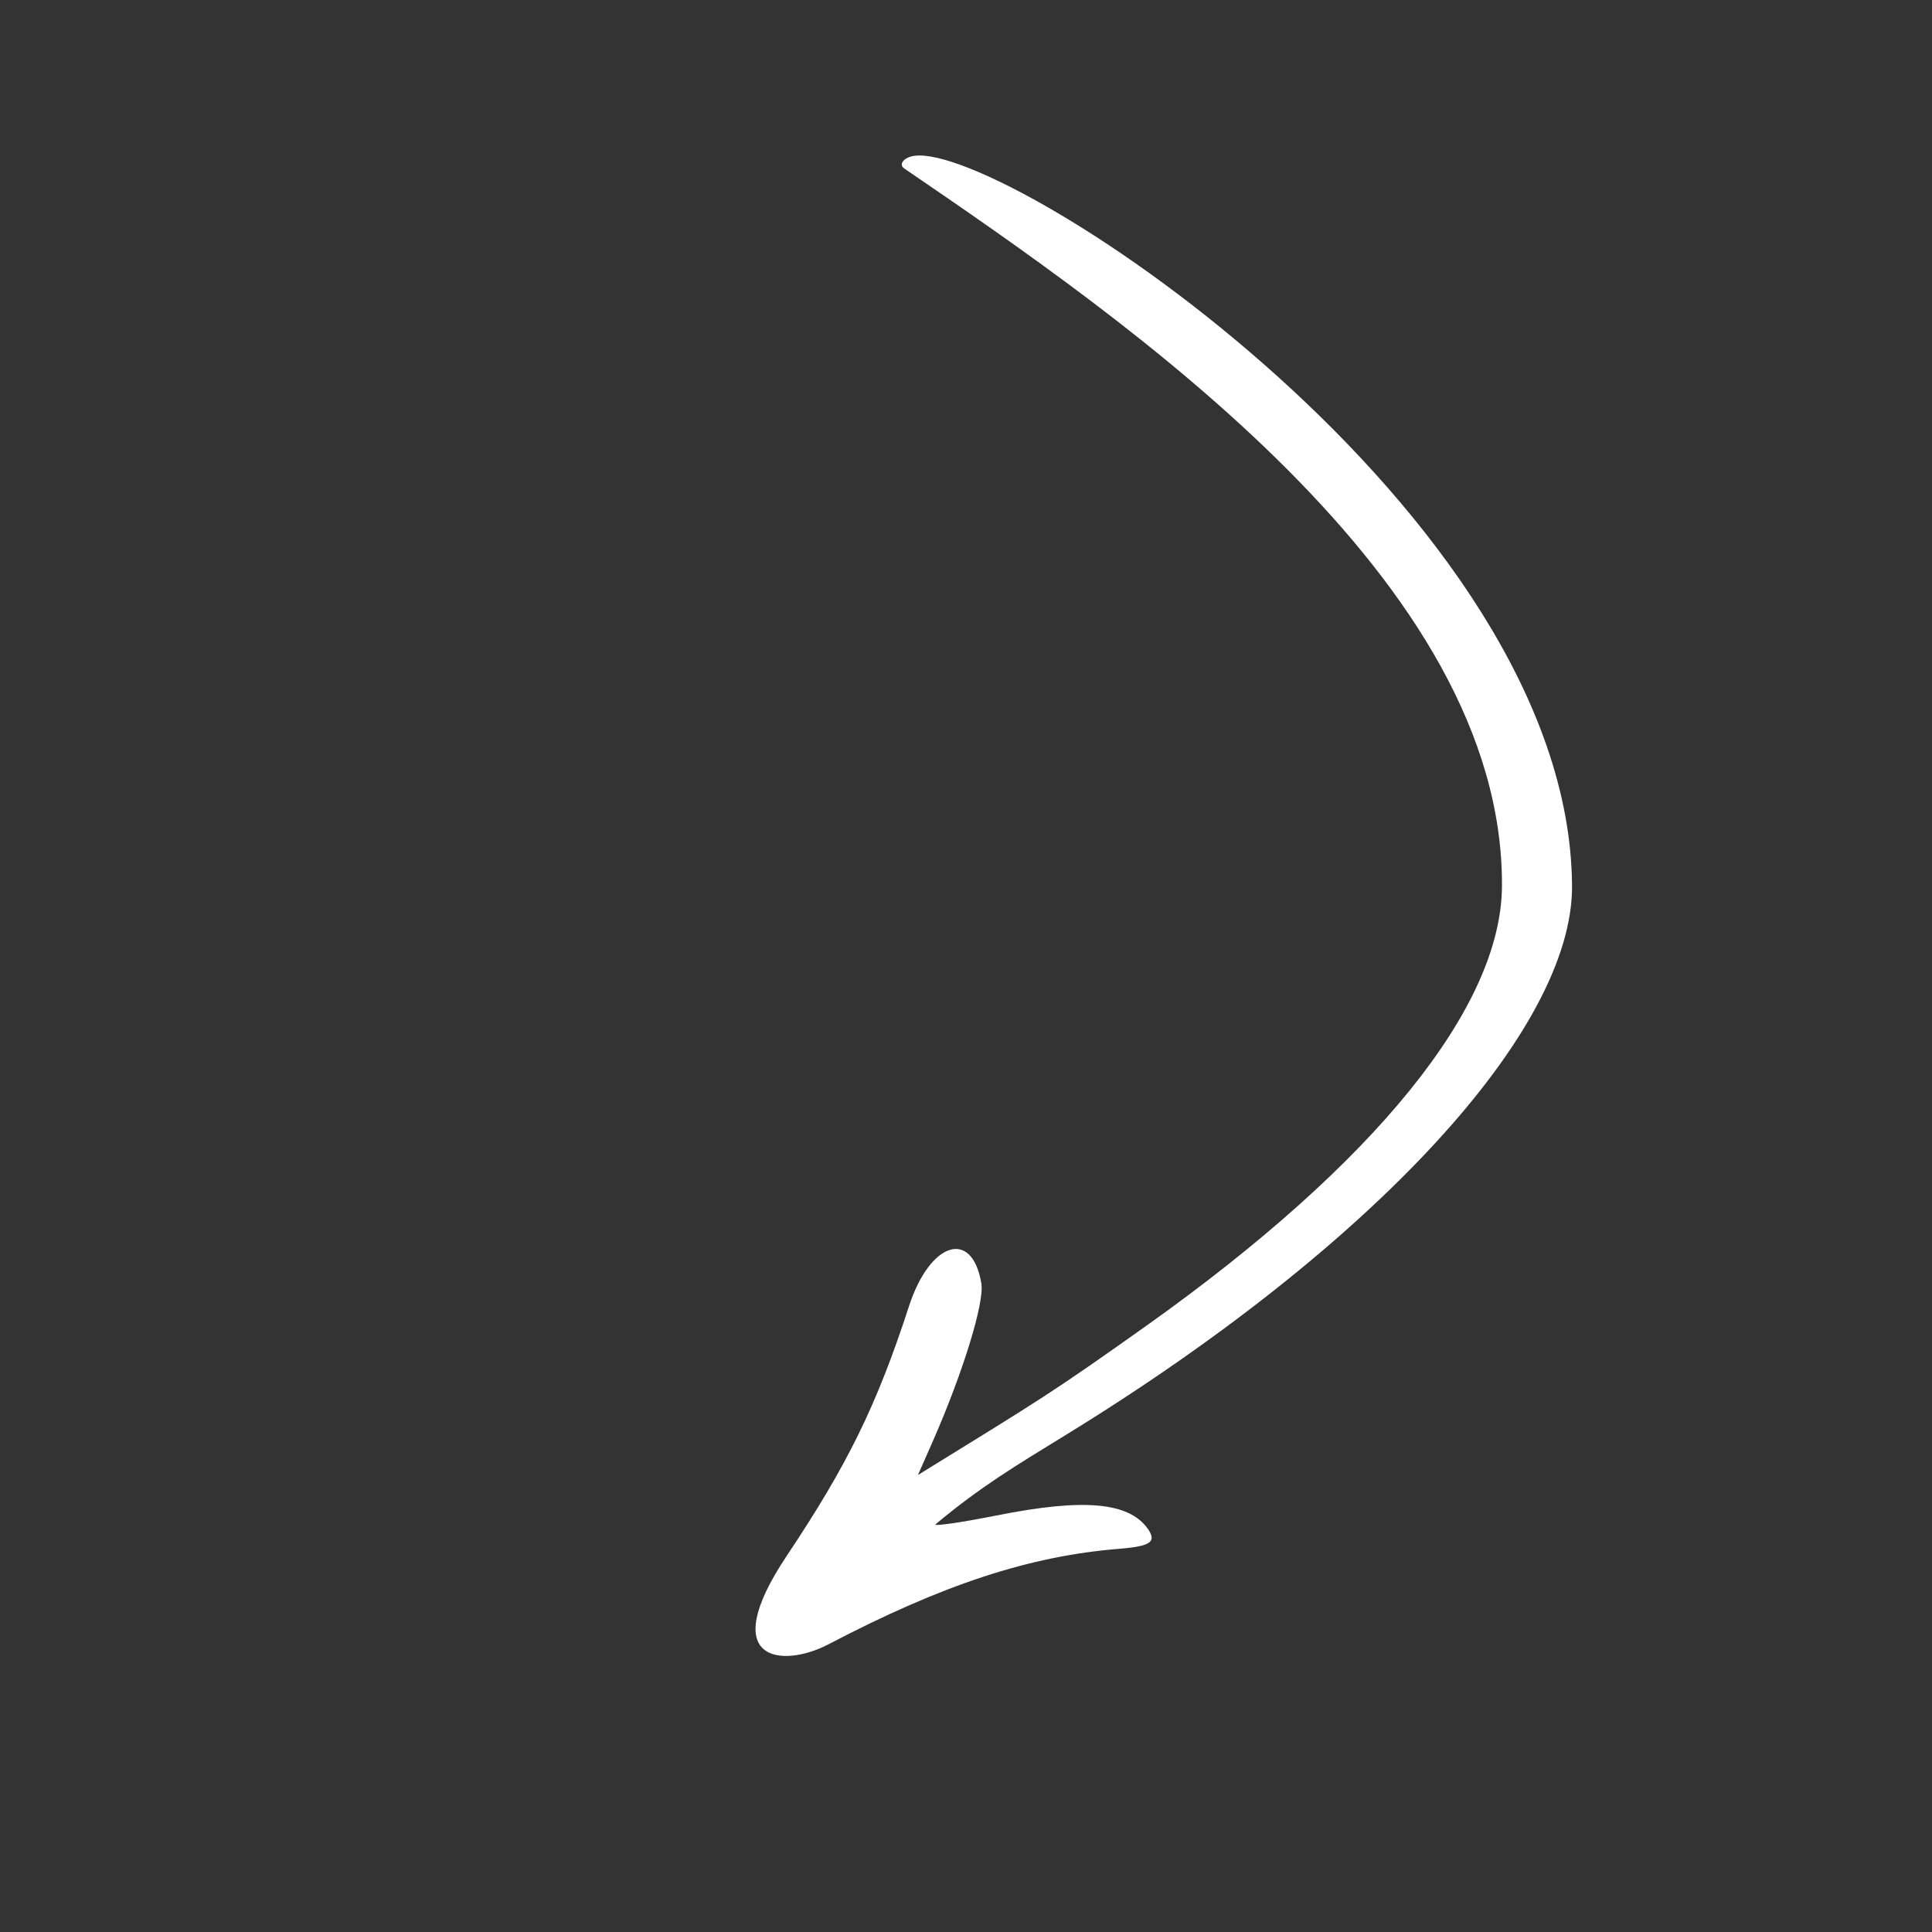 <?xml version="1.0" encoding="UTF-8"?> <svg xmlns="http://www.w3.org/2000/svg" width="154" height="154" viewBox="0 0 154 154" fill="none"><rect x="0" y="0" width="154" height="154" fill="#333333" stroke="none"/><g clip-path="url(#clip0_2115_234)"><path fill-rule="evenodd" clip-rule="evenodd" d="M72.908 12.418C80.344 11.451 125.13 40.869 125.307 70.608C125.384 82.114 109.504 99.304 84.969 114.371C80.923 116.855 78.125 118.531 74.578 121.498C74.345 121.678 76.522 121.379 79.449 120.796C86.377 119.415 89.974 119.727 91.495 121.863C92.217 122.904 91.726 123.248 89.239 123.453C82.105 124.024 75.194 126.274 66.017 131.078C62.41 132.96 57.007 132.56 62.709 124.019C67.533 116.794 69.877 112.055 72.456 104.114C74.138 98.969 77.486 97.922 78.223 102.294C78.48 103.808 76.798 109.289 74.402 114.777L73.169 117.573C83.13 111.427 83.775 111.075 91.438 105.633C109.638 92.678 119.655 80.302 119.722 70.647C119.868 46.235 89.894 25.587 72.081 13.432C71.591 13.105 72.056 12.52 72.908 12.418Z" fill="white"></path></g><defs><clipPath id="clip0_2115_234"><rect width="110.58" height="110.58" fill="white" transform="matrix(-0.555 0.832 0.832 0.555 61.669 0.371)"></rect></clipPath></defs></svg> 